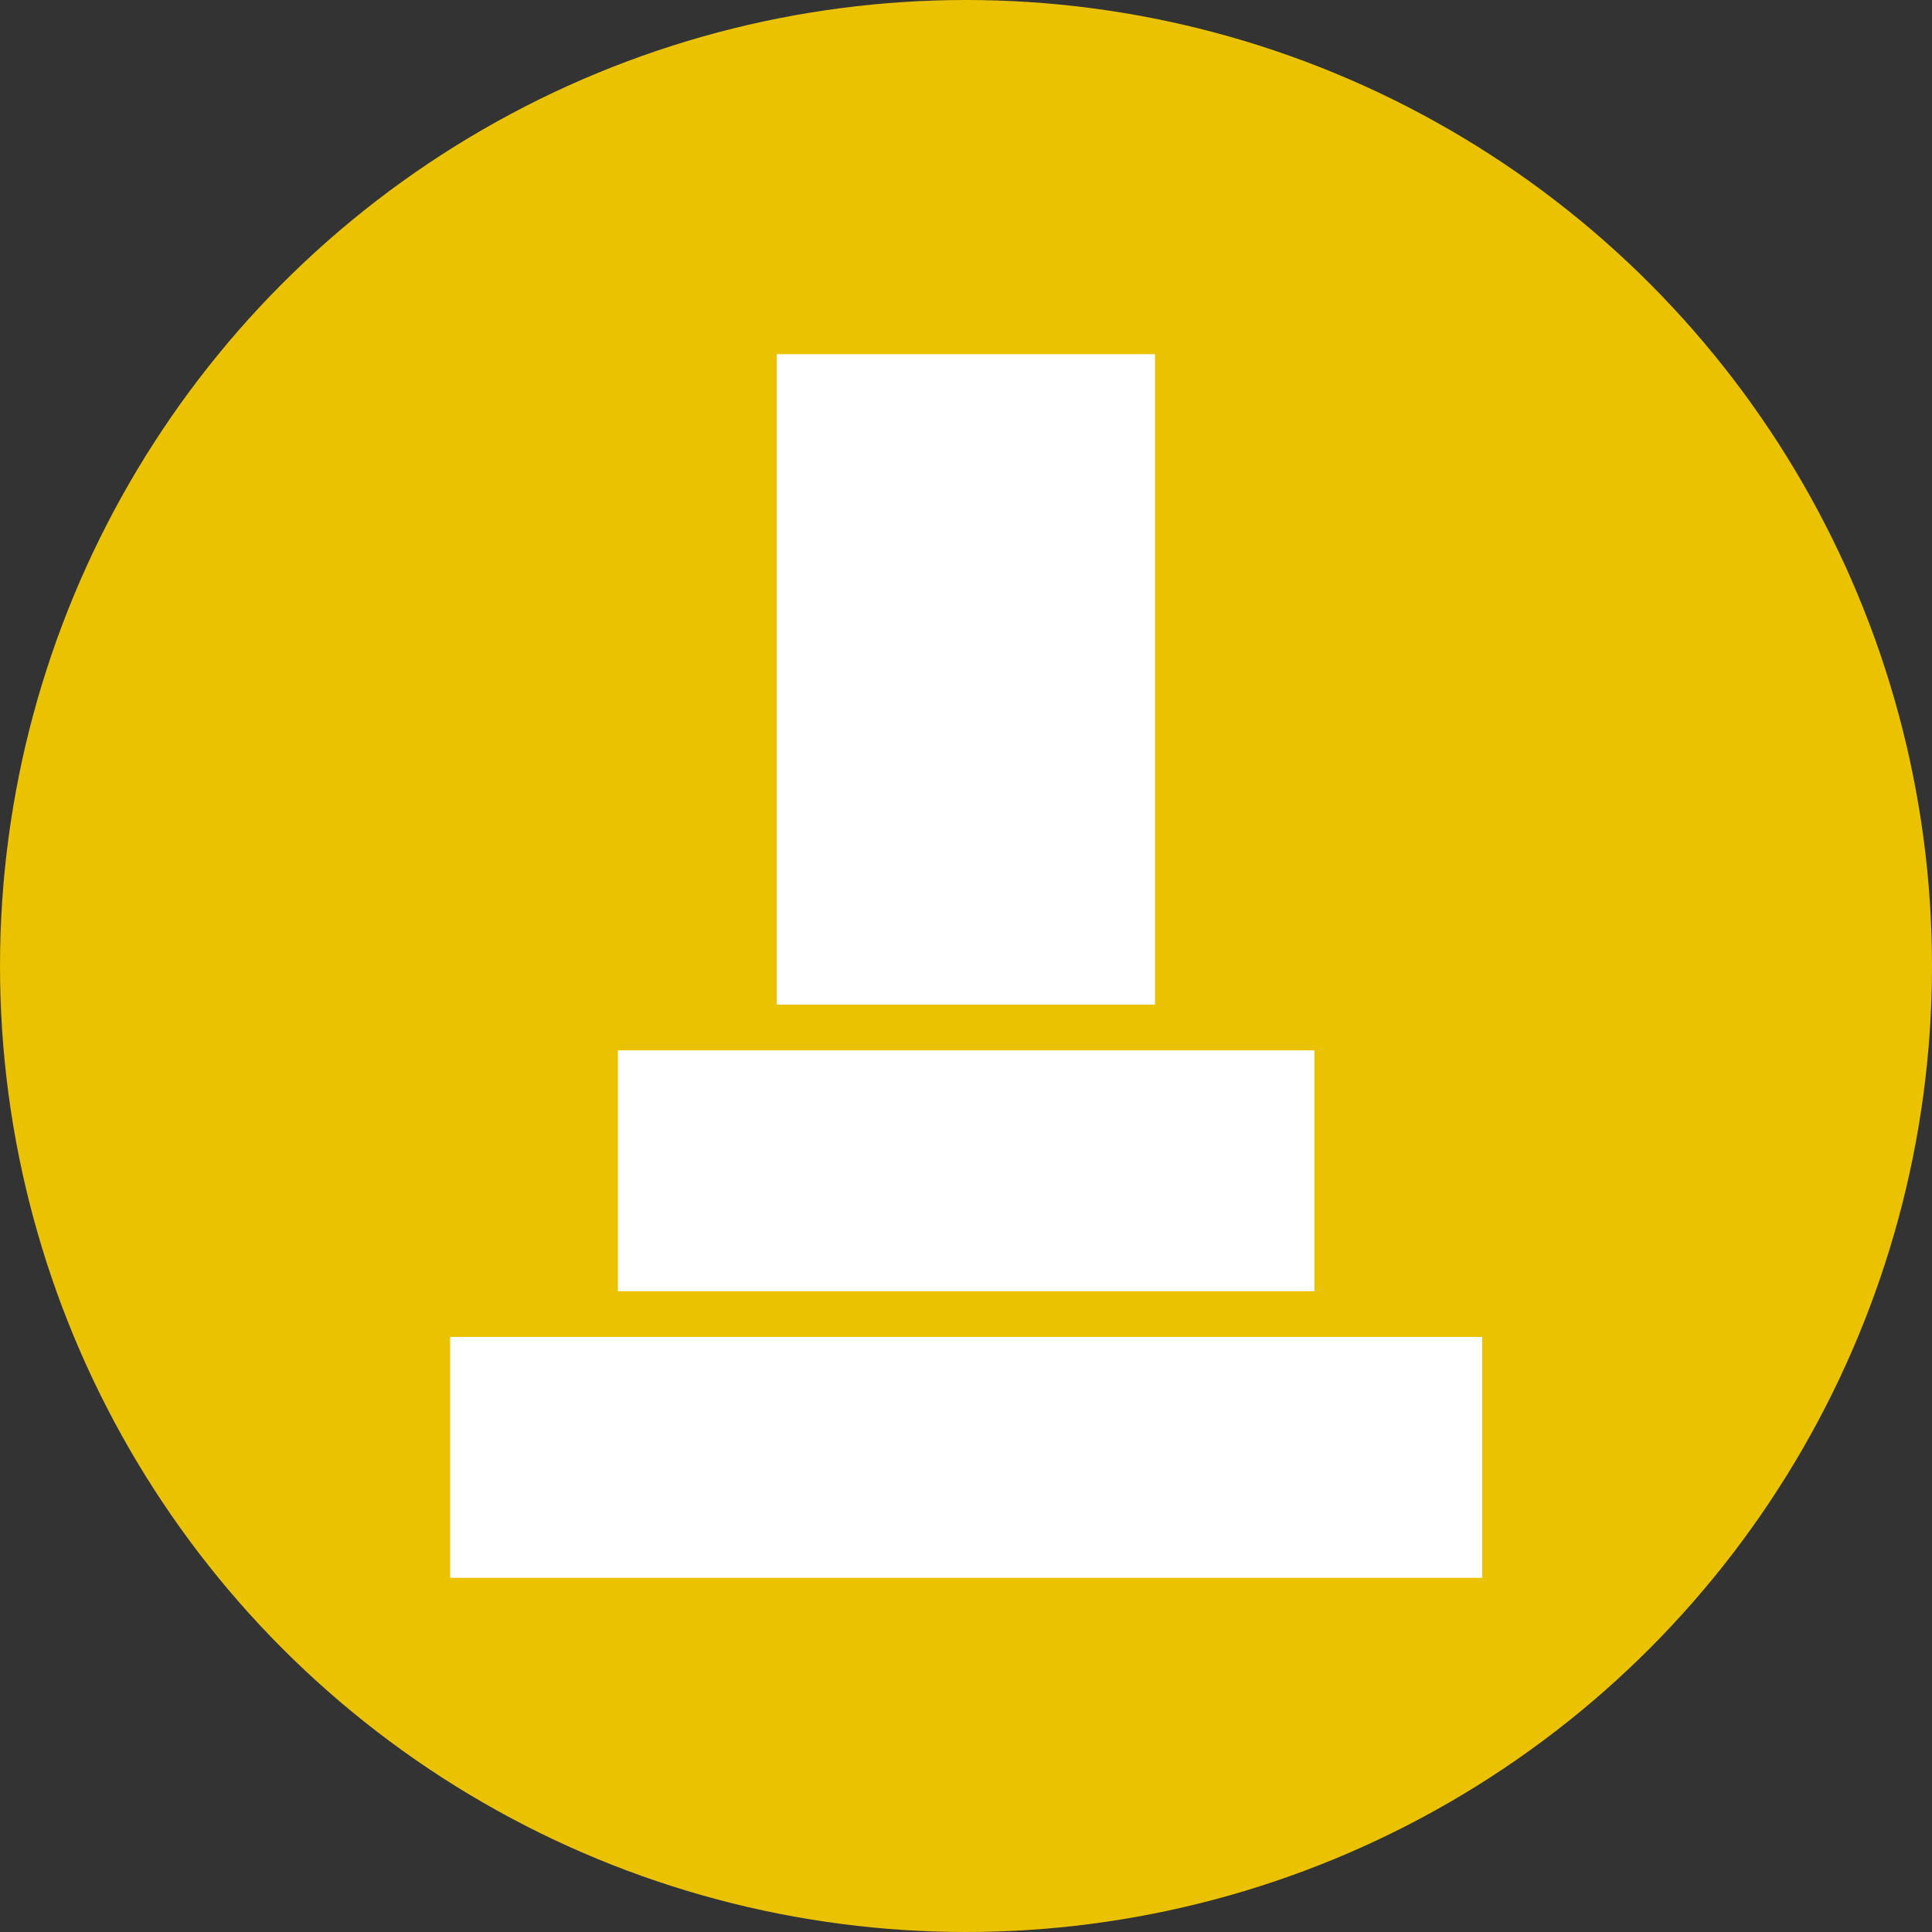<?xml version="1.0" encoding="UTF-8"?><svg id="_レイヤー_2" xmlns="http://www.w3.org/2000/svg" width="60" height="60" viewBox="0 0 60 60"><rect x="0" y="0" width="60" height="60" fill="#333333" stroke="none"/><defs><style>.cls-1{fill:#fff;}.cls-2{fill:#eac200;}</style></defs><g id="_コンテンツ"><circle class="cls-2" cx="30" cy="30" r="30"/><rect class="cls-1" x="24.12" y="11" width="11.75" height="20.2"/><rect class="cls-1" x="19.19" y="32.62" width="21.63" height="7.48"/><rect class="cls-1" x="13.98" y="41.52" width="32.05" height="7.48"/></g></svg>